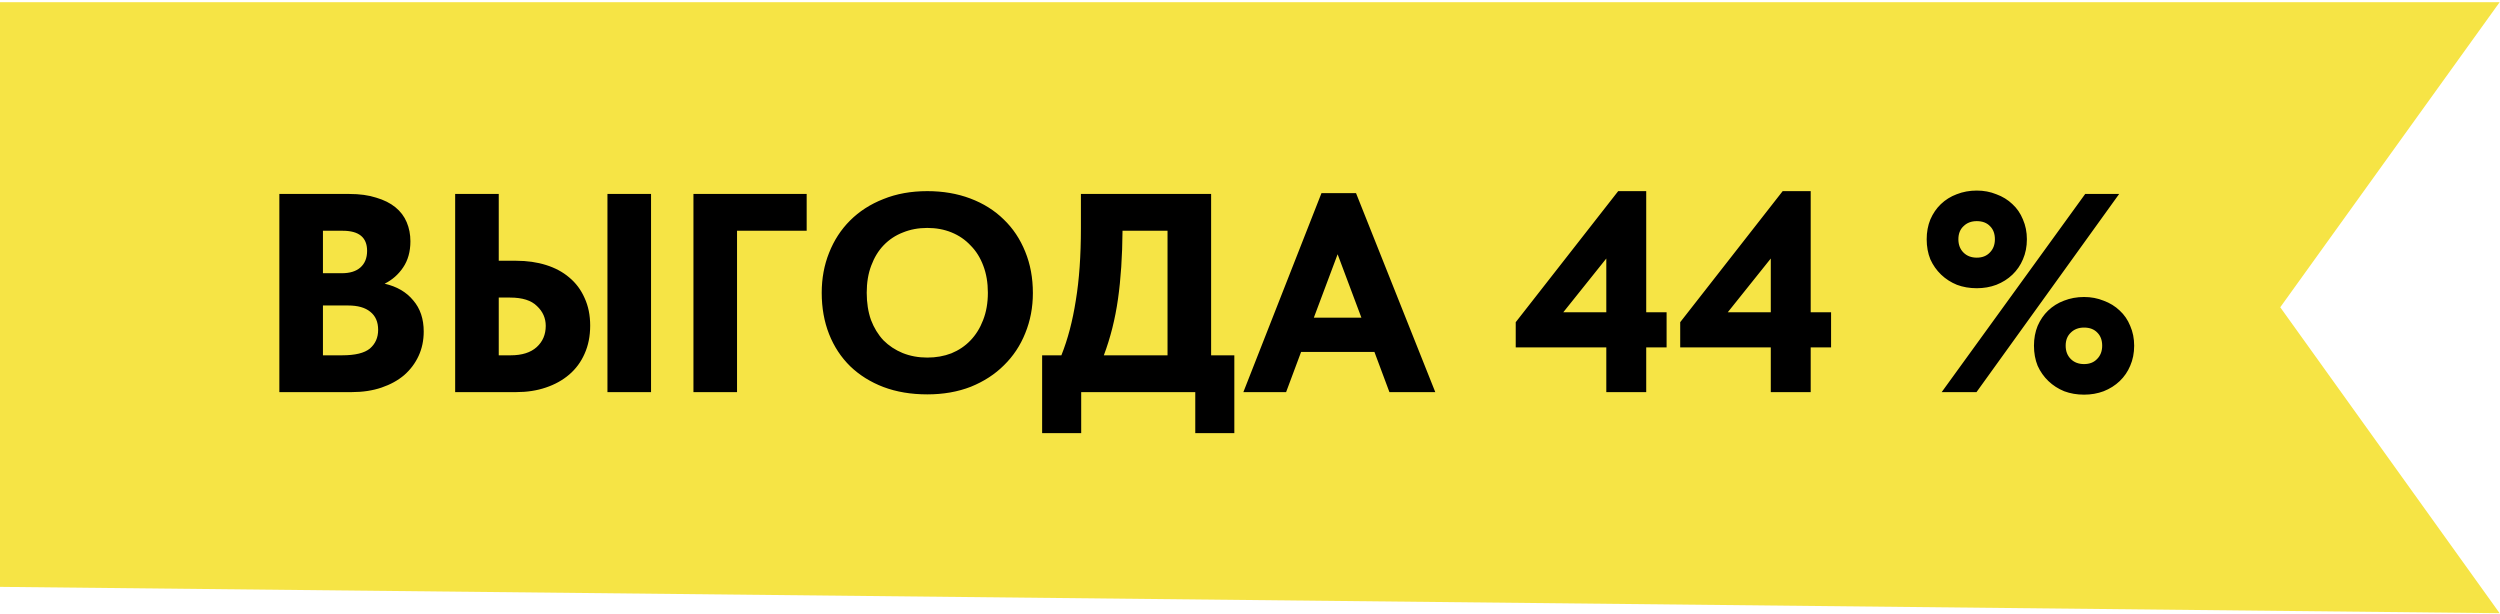 <?xml version="1.0" encoding="UTF-8"?> <svg xmlns="http://www.w3.org/2000/svg" width="1001" height="246" viewBox="0 0 1001 246" fill="none"> <path d="M1000.85 0.89L913.01 123.031L1000.85 245.531L-0.002 234.98V0.89L1000.85 0.89Z" fill="#F6E445"></path> <path d="M111.852 77.662H139.846C144.002 77.662 147.591 78.153 150.614 79.136C153.712 80.043 156.281 81.327 158.321 82.989C160.361 84.652 161.872 86.654 162.854 88.996C163.837 91.339 164.328 93.87 164.328 96.59C164.328 100.746 163.345 104.259 161.381 107.131C159.492 109.926 157.036 112.08 154.014 113.591C158.925 114.724 162.741 116.953 165.461 120.278C168.257 123.527 169.655 127.683 169.655 132.745C169.655 136.297 168.975 139.546 167.615 142.493C166.255 145.439 164.328 148.008 161.834 150.2C159.341 152.315 156.318 153.978 152.767 155.187C149.216 156.396 145.249 157 140.866 157H111.852V77.662ZM129.306 122.318V142.266H137.013C142.227 142.266 145.929 141.359 148.12 139.546C150.311 137.657 151.407 135.163 151.407 132.065C151.407 128.892 150.349 126.474 148.234 124.812C146.193 123.149 143.247 122.318 139.393 122.318H129.306ZM129.306 92.397V109.397H136.9C140.073 109.397 142.529 108.642 144.267 107.131C146.08 105.544 146.987 103.315 146.987 100.444C146.987 95.079 143.738 92.397 137.24 92.397H129.306ZM182.246 77.662H199.7V104.41H206.727C211.034 104.41 215.001 104.977 218.628 106.111C222.255 107.244 225.353 108.906 227.922 111.097C230.566 113.289 232.607 116.009 234.042 119.258C235.553 122.507 236.309 126.209 236.309 130.365C236.309 134.597 235.553 138.375 234.042 141.699C232.607 144.948 230.566 147.706 227.922 149.973C225.277 152.24 222.142 153.978 218.515 155.187C214.963 156.396 211.034 157 206.727 157H182.246V77.662ZM204.461 142.266C208.994 142.266 212.47 141.17 214.888 138.979C217.306 136.788 218.515 133.954 218.515 130.479C218.515 127.381 217.343 124.736 215.001 122.545C212.734 120.278 209.145 119.145 204.234 119.145H199.7V142.266H204.461ZM243.223 77.662H260.677V157H243.223V77.662ZM277.655 77.662H322.991V92.397H295.109V157H277.655V77.662ZM371.289 143.173C374.765 143.173 377.976 142.606 380.923 141.472C383.87 140.264 386.401 138.563 388.517 136.372C390.708 134.105 392.408 131.385 393.617 128.212C394.902 124.963 395.544 121.298 395.544 117.218C395.544 113.213 394.939 109.624 393.731 106.451C392.522 103.202 390.821 100.481 388.63 98.29C386.515 96.023 383.983 94.285 381.036 93.076C378.09 91.868 374.841 91.263 371.289 91.263C367.738 91.263 364.489 91.868 361.542 93.076C358.595 94.21 356.026 95.91 353.835 98.177C351.719 100.368 350.057 103.088 348.848 106.337C347.639 109.511 347.035 113.138 347.035 117.218C347.035 121.222 347.601 124.849 348.735 128.098C349.944 131.272 351.606 133.992 353.722 136.259C355.913 138.45 358.482 140.15 361.429 141.359C364.451 142.568 367.738 143.173 371.289 143.173ZM371.289 157.907C364.791 157.907 358.935 156.924 353.722 154.96C348.584 152.995 344.163 150.237 340.461 146.686C336.759 143.059 333.925 138.752 331.96 133.765C329.996 128.778 329.014 123.263 329.014 117.218C329.014 111.475 329.996 106.148 331.96 101.237C333.925 96.25 336.721 91.943 340.348 88.316C344.05 84.614 348.508 81.743 353.722 79.702C358.935 77.587 364.791 76.529 371.289 76.529C377.561 76.529 383.303 77.511 388.517 79.476C393.731 81.44 398.189 84.236 401.891 87.863C405.593 91.414 408.465 95.721 410.505 100.784C412.545 105.771 413.565 111.286 413.565 117.331C413.565 123.074 412.545 128.438 410.505 133.425C408.54 138.337 405.707 142.606 402.004 146.233C398.377 149.86 393.957 152.731 388.744 154.847C383.53 156.887 377.712 157.907 371.289 157.907ZM417.27 142.266H424.977C427.546 135.843 429.473 128.514 430.757 120.278C432.117 112.042 432.797 102.408 432.797 91.376V77.662H484.933V142.266H494.227V173.434H478.586V157H432.911V173.434H417.27V142.266ZM449.458 92.397C449.383 102.597 448.778 111.702 447.645 119.711C446.511 127.721 444.622 135.239 441.978 142.266H467.479V92.397H449.458ZM529.123 77.322H542.951L574.686 157H556.325L550.318 140.906H520.963L514.956 157H497.842L529.123 77.322ZM526.063 127.192H545.104L535.584 101.804L526.063 127.192ZM643.165 139.092H606.896V129.005L647.925 76.529H659.146V125.038H667.306V139.092H659.146V157H643.165V139.092ZM643.165 125.038V103.504L625.937 125.038H643.165ZM709.022 139.092H672.753V129.005L713.782 76.529H725.002V125.038H733.163V139.092H725.002V157H709.022V139.092ZM709.022 125.038V103.504L691.794 125.038H709.022ZM791.504 115.404C788.633 115.404 785.989 114.951 783.571 114.044C781.153 113.062 779.037 111.702 777.224 109.964C775.41 108.226 773.975 106.186 772.917 103.844C771.934 101.426 771.443 98.743 771.443 95.797C771.443 92.925 771.934 90.281 772.917 87.863C773.975 85.445 775.372 83.405 777.11 81.743C778.924 80.005 781.039 78.682 783.457 77.776C785.951 76.793 788.633 76.302 791.504 76.302C794.3 76.302 796.907 76.793 799.325 77.776C801.818 78.682 803.972 80.005 805.785 81.743C807.599 83.405 808.997 85.445 809.979 87.863C811.037 90.281 811.566 92.925 811.566 95.797C811.566 98.743 811.037 101.426 809.979 103.844C808.997 106.186 807.599 108.226 805.785 109.964C803.972 111.702 801.818 113.062 799.325 114.044C796.907 114.951 794.3 115.404 791.504 115.404ZM791.504 103.164C793.696 103.164 795.434 102.484 796.718 101.124C798.078 99.763 798.758 97.988 798.758 95.797C798.758 93.605 798.116 91.868 796.831 90.583C795.547 89.223 793.771 88.543 791.504 88.543C789.313 88.543 787.538 89.223 786.177 90.583C784.817 91.868 784.137 93.605 784.137 95.797C784.137 97.988 784.817 99.763 786.177 101.124C787.538 102.484 789.313 103.164 791.504 103.164ZM834.46 158.02C831.589 158.02 828.944 157.567 826.526 156.66C824.108 155.678 821.993 154.318 820.179 152.58C818.366 150.842 816.93 148.802 815.872 146.459C814.89 144.042 814.399 141.359 814.399 138.412C814.399 135.541 814.89 132.896 815.872 130.479C816.93 128.061 818.328 126.021 820.066 124.358C821.879 122.62 823.995 121.298 826.413 120.391C828.907 119.409 831.589 118.918 834.46 118.918C837.256 118.918 839.863 119.409 842.281 120.391C844.774 121.298 846.927 122.62 848.741 124.358C850.554 126.021 851.952 128.061 852.934 130.479C853.992 132.896 854.521 135.541 854.521 138.412C854.521 141.359 853.992 144.042 852.934 146.459C851.952 148.802 850.554 150.842 848.741 152.58C846.927 154.318 844.774 155.678 842.281 156.66C839.863 157.567 837.256 158.02 834.46 158.02ZM834.46 145.779C836.651 145.779 838.389 145.099 839.674 143.739C841.034 142.379 841.714 140.604 841.714 138.412C841.714 136.221 841.072 134.483 839.787 133.199C838.503 131.839 836.727 131.159 834.46 131.159C832.269 131.159 830.493 131.839 829.133 133.199C827.773 134.483 827.093 136.221 827.093 138.412C827.093 140.604 827.773 142.379 829.133 143.739C830.493 145.099 832.269 145.779 834.46 145.779ZM791.391 157H777.45L834.913 77.662H848.514L791.391 157Z" fill="black"></path> </svg> 